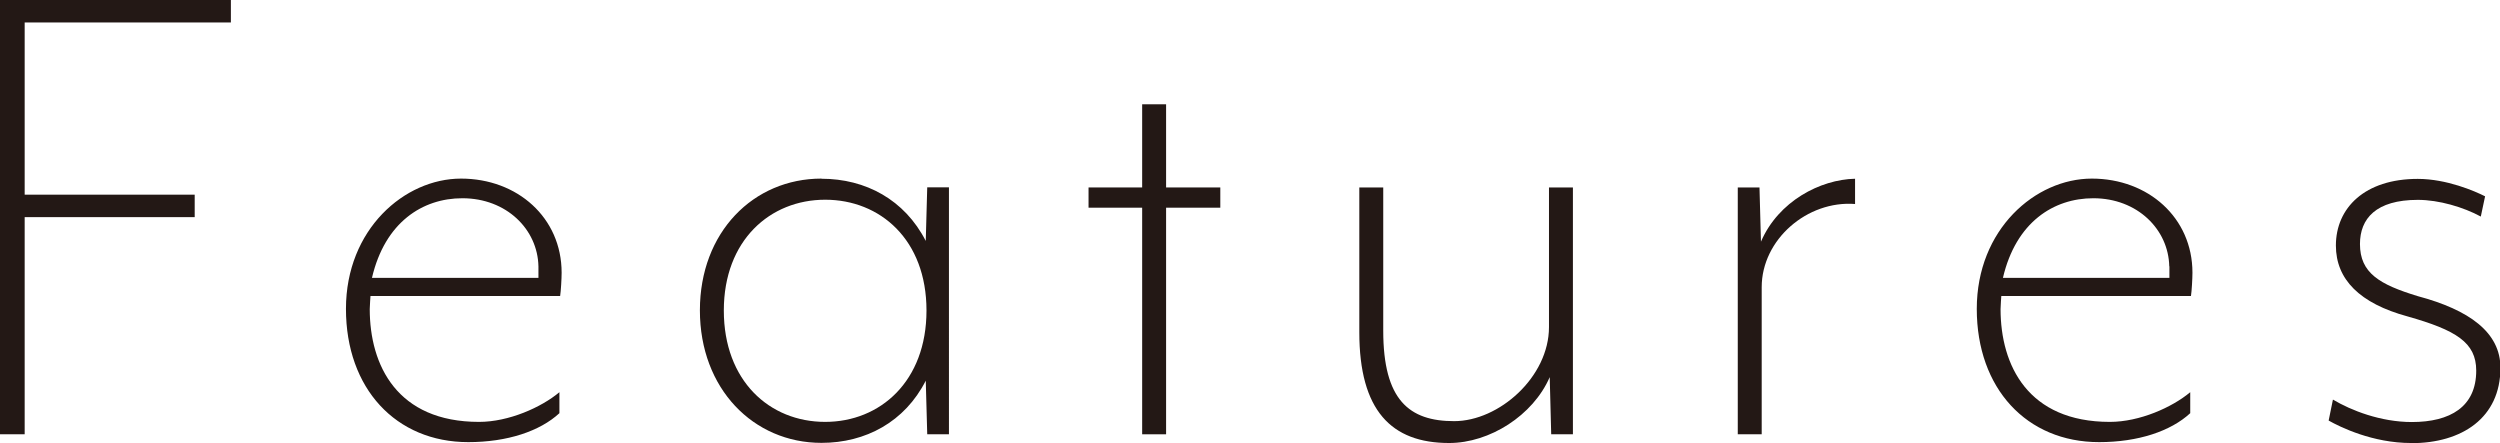 <?xml version="1.0" encoding="UTF-8"?><svg id="_イヤー_2" xmlns="http://www.w3.org/2000/svg" viewBox="0 0 169.24 29.99"><defs><style>.cls-1{fill:#231815;}</style></defs><g id="_イヤー_1-2"><g><path class="cls-1" d="M1.67,1.52V13.18H13.18v1.52H1.67v14.7H0V0H15.63V1.52H1.67Z"/><path class="cls-1" d="M37.92,20.04h-12.84s-.05,.69-.05,.88c0,3.82,1.86,7.64,7.4,7.64,2.01,0,4.21-.98,5.44-2.01v1.42c-1.32,1.22-3.53,1.96-6.17,1.96-4.9,0-8.28-3.63-8.28-9.02s3.97-8.82,7.79-8.82,6.81,2.65,6.81,6.37c0,.39-.05,1.27-.1,1.57Zm-1.47-2.01c-.05-2.5-2.16-4.61-5.15-4.61-2.69,0-5.24,1.62-6.12,5.39h11.27v-.78Z"/><path class="cls-1" d="M55.61,12.1c2.99,0,5.63,1.42,7.06,4.21l.1-3.63h1.47V29.4h-1.47l-.1-3.63c-1.42,2.79-4.07,4.21-7.06,4.21-4.61,0-8.23-3.67-8.23-8.97s3.63-8.92,8.23-8.92Zm.25,16.46c3.72,0,6.86-2.74,6.86-7.54s-3.14-7.5-6.86-7.5-6.86,2.74-6.86,7.5,3.09,7.54,6.86,7.54Z"/><path class="cls-1" d="M78.94,14.06v15.34h-1.62V14.06h-3.63v-1.37h3.63V7.06h1.62v5.63h3.67v1.37h-3.67Z"/><path class="cls-1" d="M93.64,12.69v9.7c0,4.7,1.76,6.12,4.8,6.12s6.42-2.99,6.42-6.37V12.69h1.62V29.4h-1.47l-.1-3.87c-1.13,2.6-4.07,4.46-6.81,4.46-3.92,0-6.08-2.21-6.08-7.5V12.69h1.62Z"/><path class="cls-1" d="M119.26,19.45v9.95h-1.62V12.69h1.47l.1,3.67c1.18-2.74,4.02-4.21,6.37-4.26v1.71c-3.23-.25-6.32,2.4-6.32,5.63Z"/><path class="cls-1" d="M148.32,20.04h-12.84s-.05,.69-.05,.88c0,3.82,1.86,7.64,7.4,7.64,2.01,0,4.21-.98,5.44-2.01v1.42c-1.32,1.22-3.53,1.96-6.17,1.96-4.9,0-8.28-3.63-8.28-9.02s3.97-8.82,7.79-8.82,6.81,2.65,6.81,6.37c0,.39-.05,1.27-.1,1.57Zm-1.47-2.01c-.05-2.5-2.16-4.61-5.14-4.61-2.69,0-5.24,1.62-6.12,5.39h11.27v-.78Z"/><path class="cls-1" d="M163.22,29.99c-2.6,0-4.8-1.08-5.58-1.52l.29-1.42c1.22,.73,3.23,1.52,5.34,1.52,2.6,0,4.36-1.03,4.36-3.48,0-1.91-1.37-2.74-4.65-3.67-3.23-.88-4.85-2.5-4.85-4.8,0-2.55,1.96-4.51,5.54-4.51,1.96,0,3.87,.83,4.56,1.18l-.29,1.37c-1.18-.64-2.84-1.13-4.26-1.13-2.84,0-3.92,1.27-3.92,2.99,0,1.96,1.32,2.74,3.92,3.53,3.48,.93,5.59,2.45,5.59,4.85,0,3.38-2.6,5.1-6.03,5.1Z"/></g></g></svg>